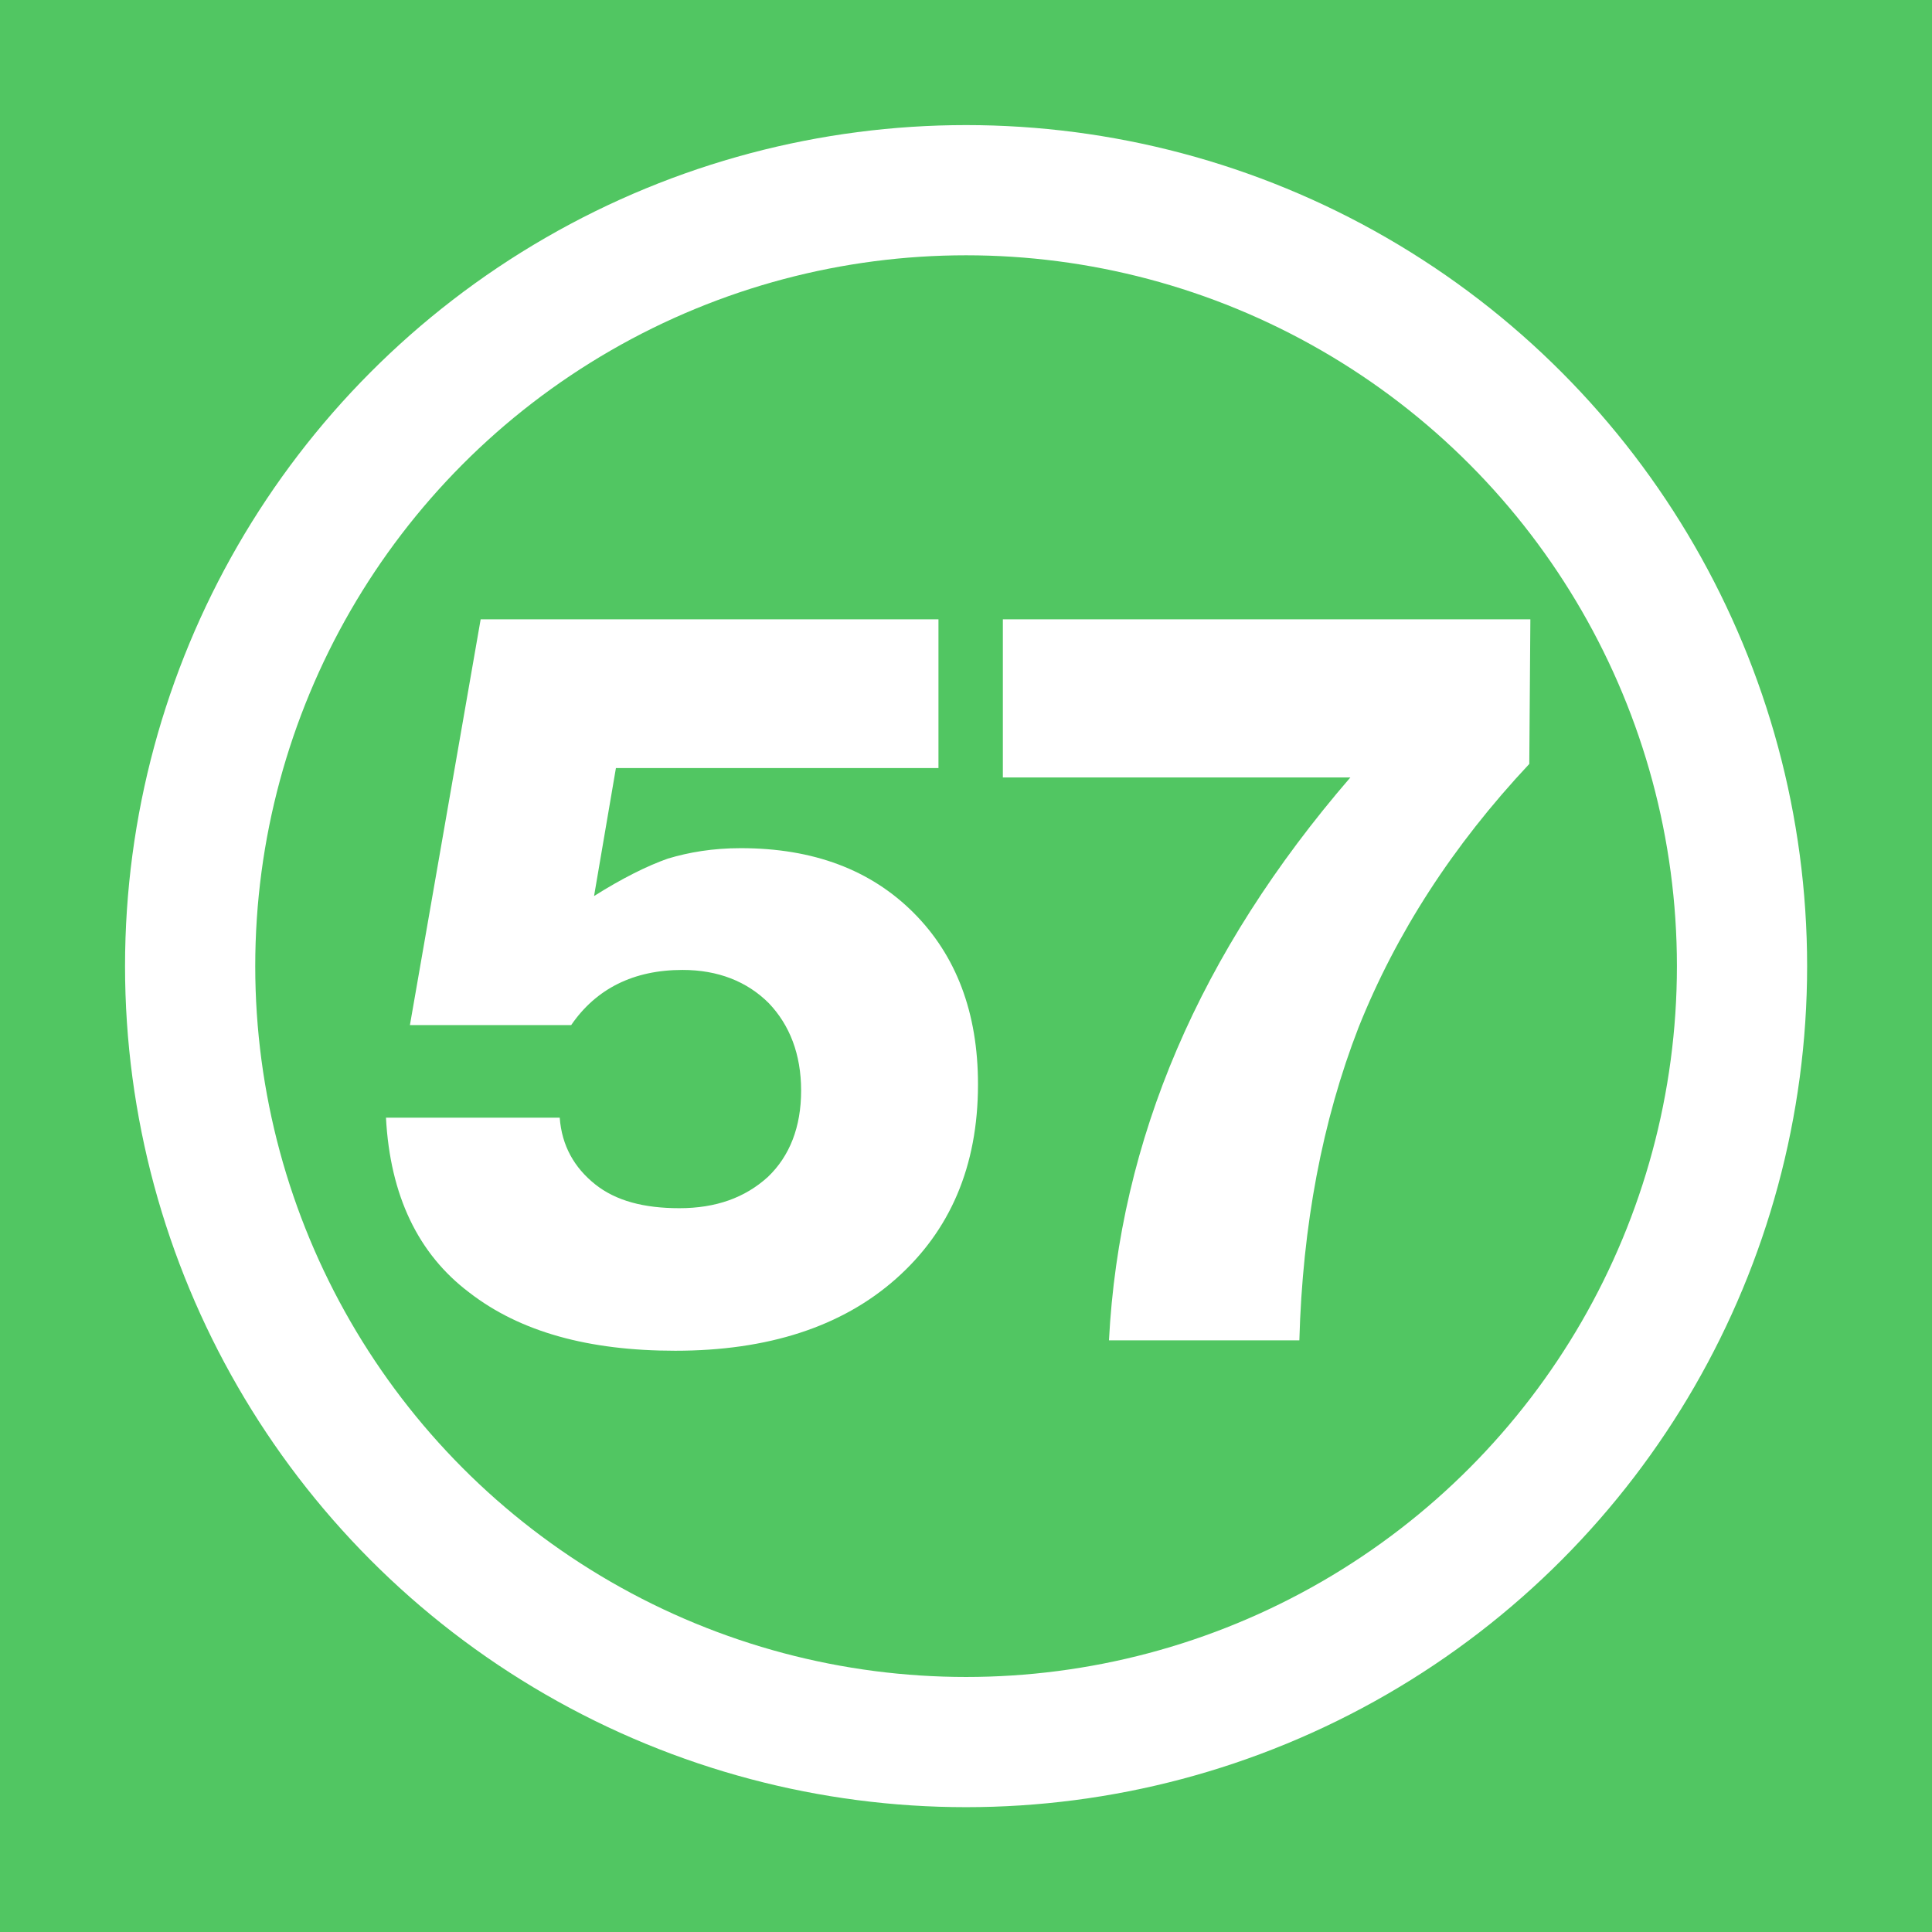 <?xml version="1.0" encoding="UTF-8" standalone="no"?>
<!-- Created with Inkscape (http://www.inkscape.org/) -->

<svg
   width="264.583mm"
   height="264.583mm"
   viewBox="0 0 264.583 264.583"
   version="1.1"
   id="svg1"
   xmlns="http://www.w3.org/2000/svg"
   xmlns:svg="http://www.w3.org/2000/svg">
  <defs
     id="defs1" />
  <path
     id="rect1"
     style="fill:#51c662;fill-opacity:1;fill-rule:evenodd;stroke-width:0.323;stroke-linecap:round;paint-order:markers fill stroke"
     d="M 0,0 H 264.583 V 264.583 H 0 Z" />
  <g
     id="g4"
     transform="matrix(3.235,0,0,3.235,-202.012,-384.663)">
    <g
       id="g9"
       transform="matrix(1.042,0,0,1.042,-3.14,4.138)"
       style="fill:#ffffff;fill-opacity:1">
      <path
         style="font-weight:800;font-size:42.27px;line-height:1;font-family:'Helvetica Neue';-inkscape-font-specification:'Helvetica Neue Ultra-Bold';text-align:end;letter-spacing:0px;text-anchor:end;fill:#ffffff;fill-opacity:1;stroke-width:42.793;paint-order:markers stroke fill"
         d="m 125.116,135.303 h -21.431 v 6.425 h 14.118 c -6.129,7.101 -9.384,14.71 -9.807,22.868 h 7.735 c 0.127,-4.65 0.93,-8.919 2.409,-12.723 1.522,-3.804 3.804,-7.355 6.932,-10.694 z"
         id="path8" />
      <path
         style="font-weight:800;font-size:42.27px;line-height:1;font-family:'Helvetica Neue';-inkscape-font-specification:'Helvetica Neue Ultra-Bold';text-align:end;letter-spacing:0px;text-anchor:end;fill:#ffffff;fill-opacity:1;stroke-width:42.793;paint-order:markers stroke fill"
         d="M 101.069,135.303 H 82.47 l -2.874,16.485 h 6.552 c 1.014,-1.479 2.536,-2.24 4.523,-2.24 1.437,0 2.621,0.465 3.508,1.353 0.845,0.888 1.31,2.071 1.31,3.551 0,1.479 -0.465,2.663 -1.353,3.508 -0.93,0.845 -2.114,1.268 -3.593,1.268 -1.437,0 -2.578,-0.296 -3.424,-0.972 -0.845,-0.676 -1.353,-1.564 -1.437,-2.705 h -7.059 c 0.169,3.17 1.31,5.537 3.382,7.101 2.071,1.606 4.861,2.367 8.37,2.367 3.762,0 6.763,-0.972 8.961,-2.917 2.198,-1.944 3.339,-4.565 3.339,-7.905 0,-2.917 -0.888,-5.242 -2.621,-6.975 -1.733,-1.733 -4.058,-2.621 -7.017,-2.621 -1.141,0 -2.114,0.169 -2.959,0.423 -0.845,0.296 -1.86,0.803 -3.001,1.522 l 0.888,-5.199 h 13.104 z"
         id="text8" />
    </g>
    <circle
       style="fill:none;fill-opacity:1;stroke:#ffffff;stroke-width:5.512;stroke-dasharray:none;stroke-opacity:1;paint-order:markers stroke fill"
       id="path9"
       cx="103.343"
       cy="159.806"
       r="32.848" />
  </g>
</svg>
